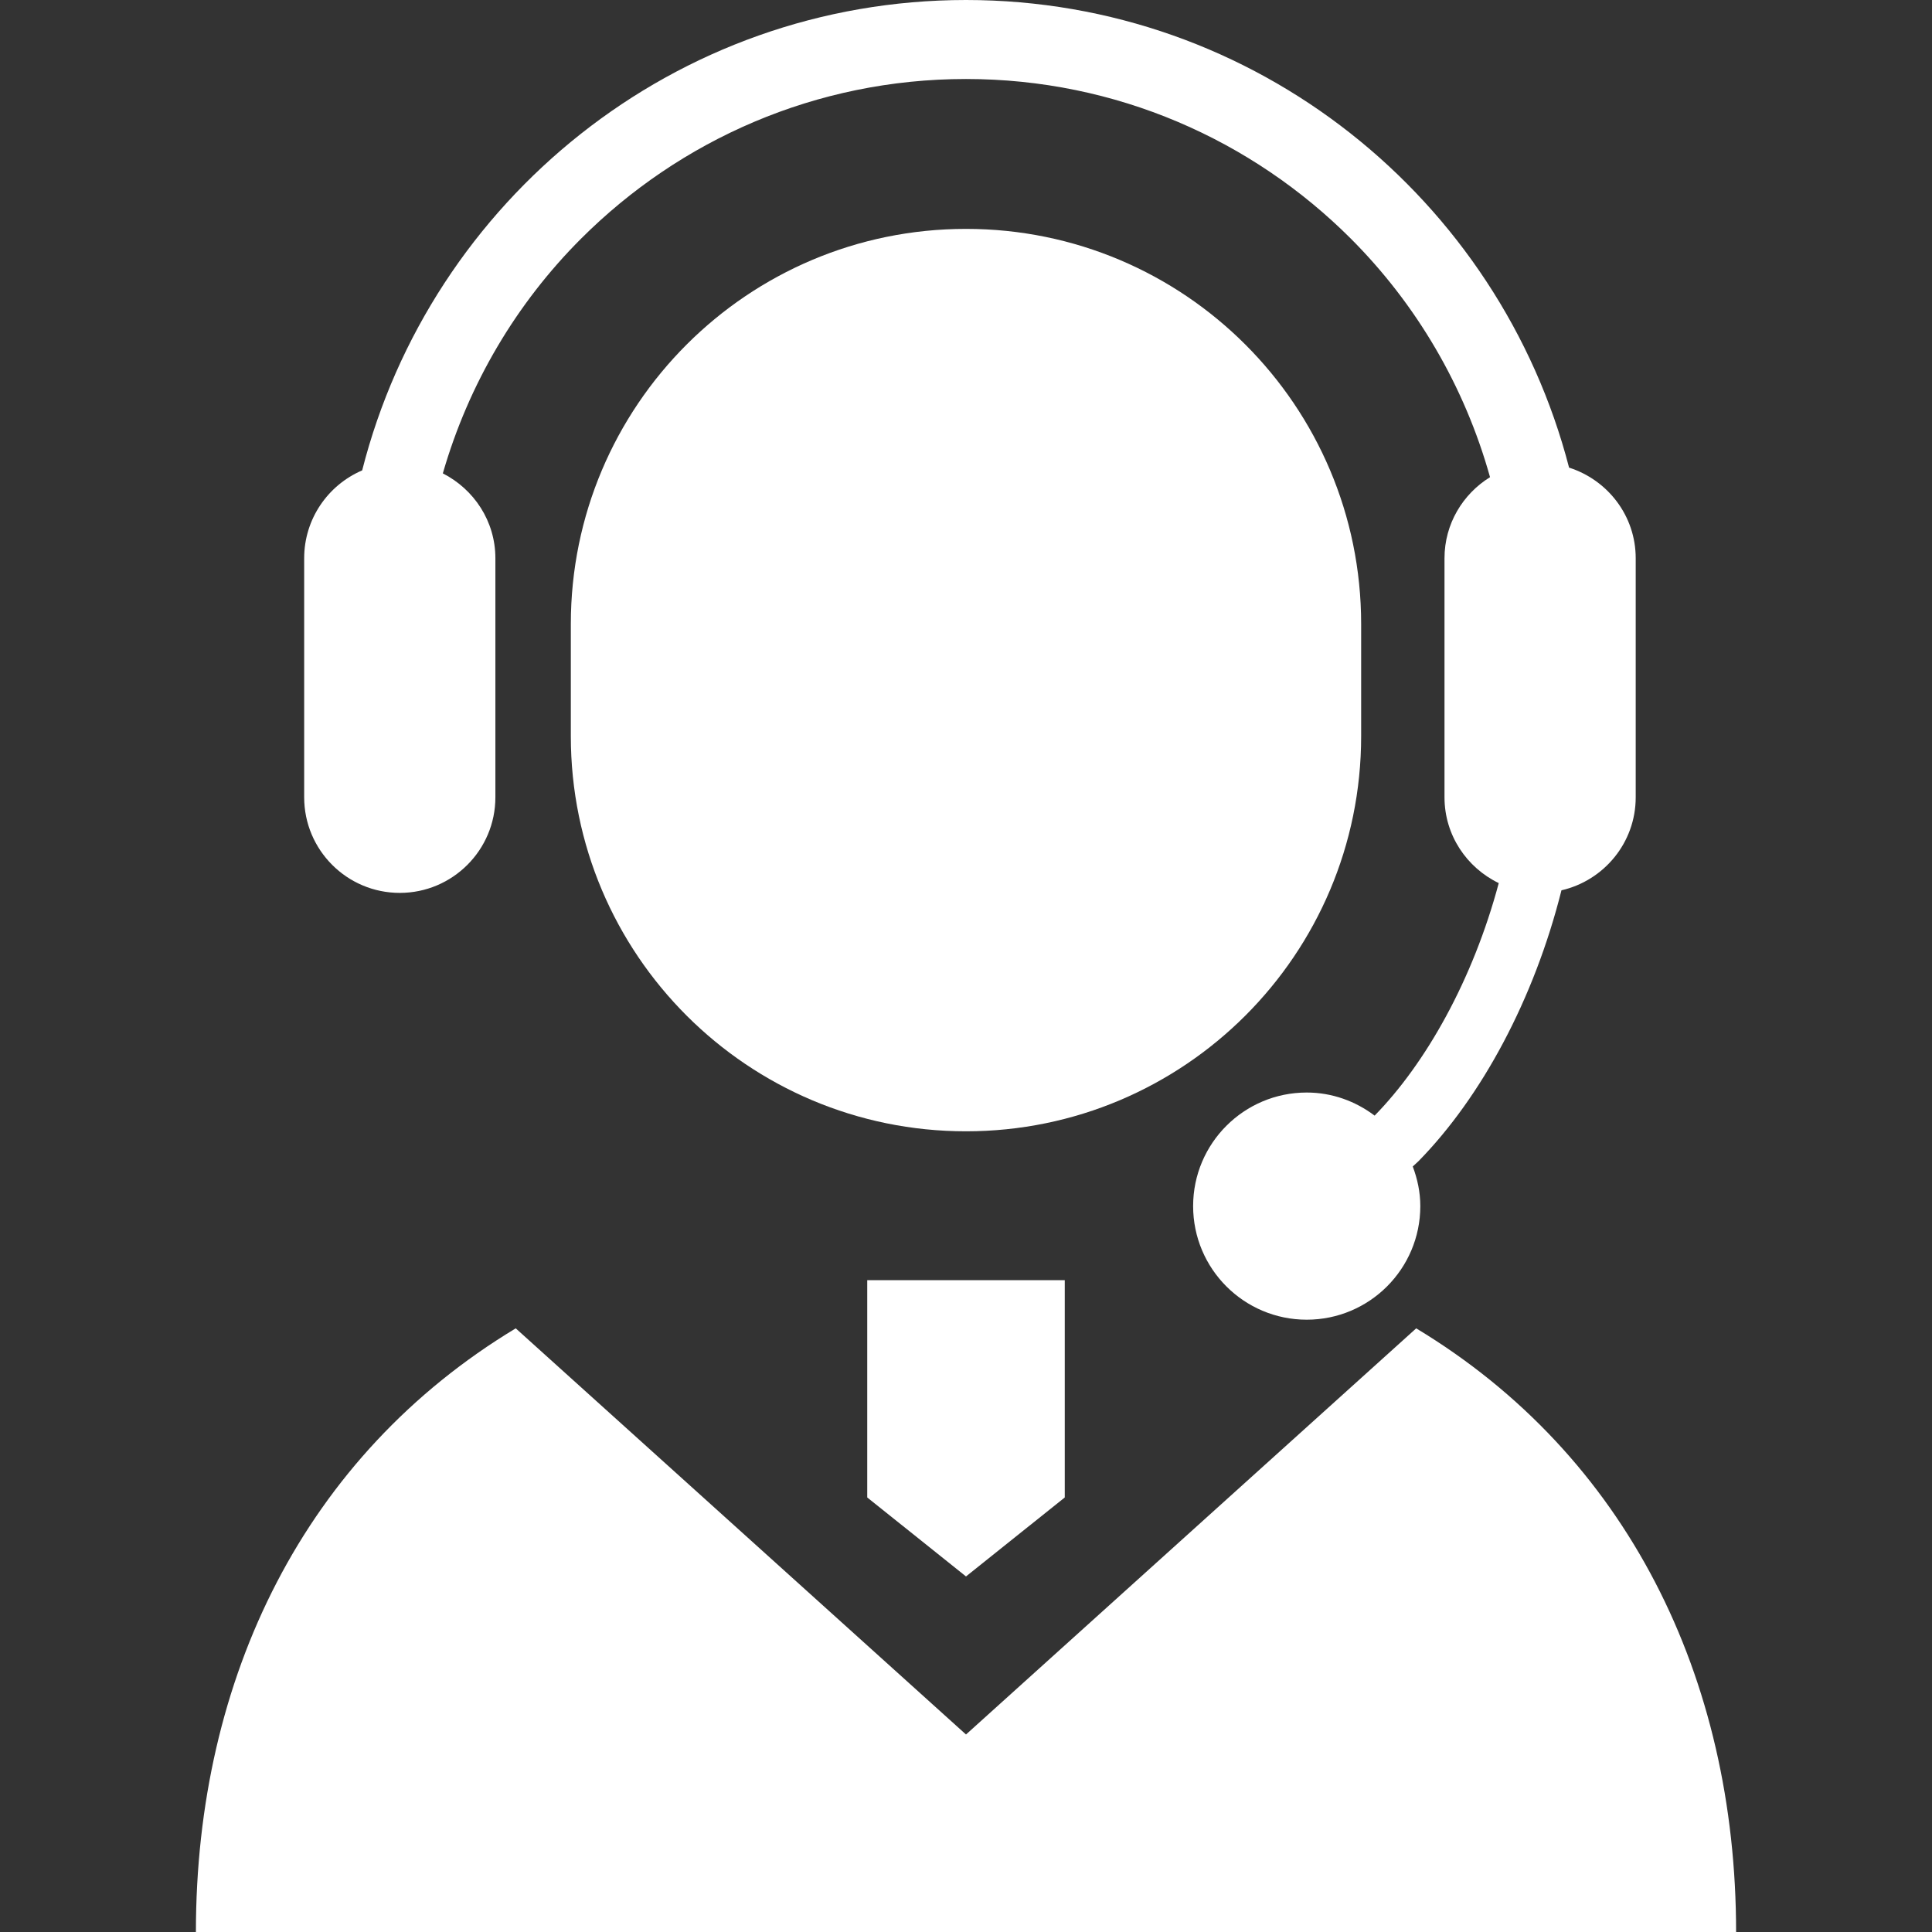<svg width="100" height="100" viewBox="0 0 100 100" fill="none" xmlns="http://www.w3.org/2000/svg">
<rect x="0" y="0" width="100" height="100" fill="#333333" stroke="none"/>
<path d="M70.453 38.103V32.3C70.453 21.004 61.295 11.847 50 11.847C38.701 11.847 29.546 21.005 29.546 32.3V38.103C29.546 49.398 38.701 58.556 50 58.556C61.295 58.556 70.453 49.398 70.453 38.103Z" fill="white"/>
<path d="M20.692 46.216C23.423 46.216 25.641 43.998 25.641 41.268V28.895C25.641 26.97 24.528 25.322 22.921 24.502C24.26 19.855 26.739 15.691 30.073 12.356C35.186 7.245 42.223 4.089 50 4.089C57.773 4.089 64.811 7.245 69.923 12.356C73.302 15.739 75.803 19.974 77.124 24.698C75.716 25.569 74.767 27.116 74.767 28.895V41.268C74.767 43.227 75.918 44.909 77.575 45.709C76.912 48.19 75.967 50.544 74.84 52.616C73.738 54.647 72.465 56.401 71.151 57.744C70.167 57.003 68.957 56.549 67.635 56.549C64.389 56.549 61.756 59.181 61.756 62.427C61.756 65.674 64.389 68.307 67.635 68.307C70.882 68.307 73.515 65.674 73.515 62.427C73.515 61.704 73.365 61.018 73.124 60.377L73.428 60.096C76.685 56.769 79.405 51.721 80.821 46.082C83.018 45.578 84.664 43.618 84.664 41.268V28.895C84.664 26.69 83.21 24.842 81.215 24.204C77.616 10.303 65.01 0.004 50 0C34.934 0.004 22.296 10.375 18.746 24.347C16.982 25.104 15.744 26.854 15.744 28.895V41.268C15.744 43.998 17.961 46.216 20.692 46.216Z" fill="white"/>
<path d="M73.302 68.755L50 89.777L26.694 68.755C15.796 75.329 10.14 86.807 10.14 100H50H89.86C89.86 86.809 84.204 75.329 73.302 68.755Z" fill="white"/>
<path d="M44.888 77.508L50 81.597L55.112 77.508V66.262H44.888V77.508Z" fill="white"/>
</svg>
